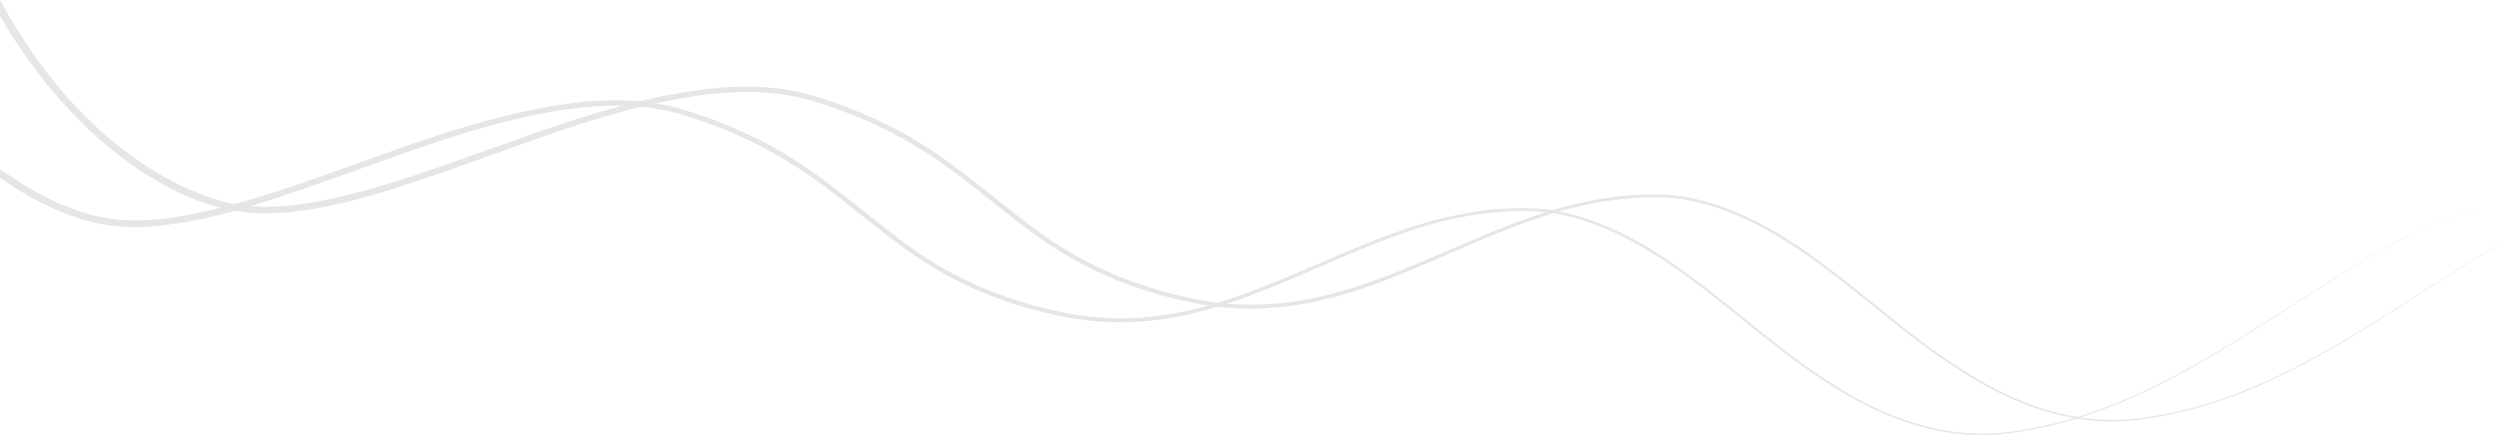 <?xml version="1.0" encoding="UTF-8"?><svg id="_レイヤー_1" xmlns="http://www.w3.org/2000/svg" viewBox="0 0 1232.67 214.55"><defs><style>.cls-1{fill:#e6e6e6;}</style></defs><path class="cls-1" d="m0,87.59c20.02,14.24,43.73,25.1,68.14,24.37,30.58-.96,59.6-11.34,88.19-21.12,42.6-14.76,84.74-32.56,129.77-37.75,14.83-1.58,30.01-1.48,44.57,1.93,7.26,1.69,14.36,4.29,21.38,6.84,14.04,5.32,27.53,12.01,40.15,20.14,19.16,12.13,35.72,27.57,54.17,40.8,24.54,17.95,53.49,29.32,83.42,34.31,65.87,10.58,113.74-28,173.08-45.67,10.81-3.22,21.9-5.44,33.11-6.66,11.18-1.01,22.55-1.34,33.6.97,51.82,11.16,88.85,56.58,132.65,83.8,25.19,16.46,55.13,27.75,85.61,24.41,76.88-8.38,135.52-64.45,201.64-98.79,13.46-6.53,27.96-12.43,43.19-11.9-15.23-.57-29.75,5.3-43.24,11.79-66.17,34.13-124.85,89.99-201.66,98.2-30.31,3.23-60.01-8.07-85.03-24.51-43.88-27.44-80.7-72.95-132.9-84.33-11.19-2.37-22.69-2.07-34.01-1.08-15.08,1.54-29.87,5.15-44.22,10-54.41,18.85-100.86,51.76-161.51,41.79-29.57-5.01-58.2-16.34-82.43-34.15-24.23-17.83-46.52-39.06-73.89-52.34-13.61-6.76-27.75-12.27-42.52-16.14-14.86-3.53-30.33-3.68-45.44-2.11-60.45,6.95-115.37,35.57-173.55,51.16-21.52,5.5-44.29,10.13-66.17,4.73-7.11-2.01-14.17-4.59-20.89-7.79-8.88-4.32-17.28-9.44-25.21-15.22v4.32Z"/><path class="cls-1" d="m1232.65,120.06v.21c-57.78,34.08-111.83,79.48-180.39,86.95-30.48,3.34-60.42-7.95-85.6-24.41-43.81-27.21-80.84-72.64-132.66-83.8-11.05-2.31-22.41-1.97-33.6-.97-11.21,1.22-22.3,3.44-33.1,6.66-59.34,17.67-107.22,56.25-173.09,45.67-29.93-4.99-58.87-16.36-83.42-34.31-18.45-13.23-35.01-28.67-54.16-40.8-12.62-8.13-26.12-14.82-40.16-20.14-7.02-2.55-14.12-5.15-21.38-6.83-14.56-3.42-29.73-3.51-44.57-1.94-45.03,5.19-87.17,22.99-129.77,37.76-28.59,9.78-57.61,20.15-88.19,21.11-30.5.91-59.92-16.27-82.4-35.55C30.12,52.03,13.26,30.97,0,7.82V0c20.52,37.93,50.46,72.7,89.64,91.75,6.72,3.21,13.77,5.78,20.88,7.79,21.88,5.4,44.65.77,66.18-4.73,58.18-15.59,113.09-44.21,173.54-51.16,15.12-1.56,30.58-1.42,45.44,2.11,14.78,3.87,28.91,9.39,42.52,16.14,27.38,13.29,49.66,34.51,73.9,52.34,24.22,17.81,52.85,29.14,82.43,34.15,60.65,9.98,107.1-22.94,161.5-41.78,14.35-4.86,29.14-8.47,44.23-10.01,11.32-.99,22.81-1.29,34.01,1.08,52.2,11.38,89.01,56.9,132.9,84.33,25.02,16.44,54.71,27.74,85.02,24.51,68.52-7.31,122.61-52.56,180.46-86.46Z"/></svg>